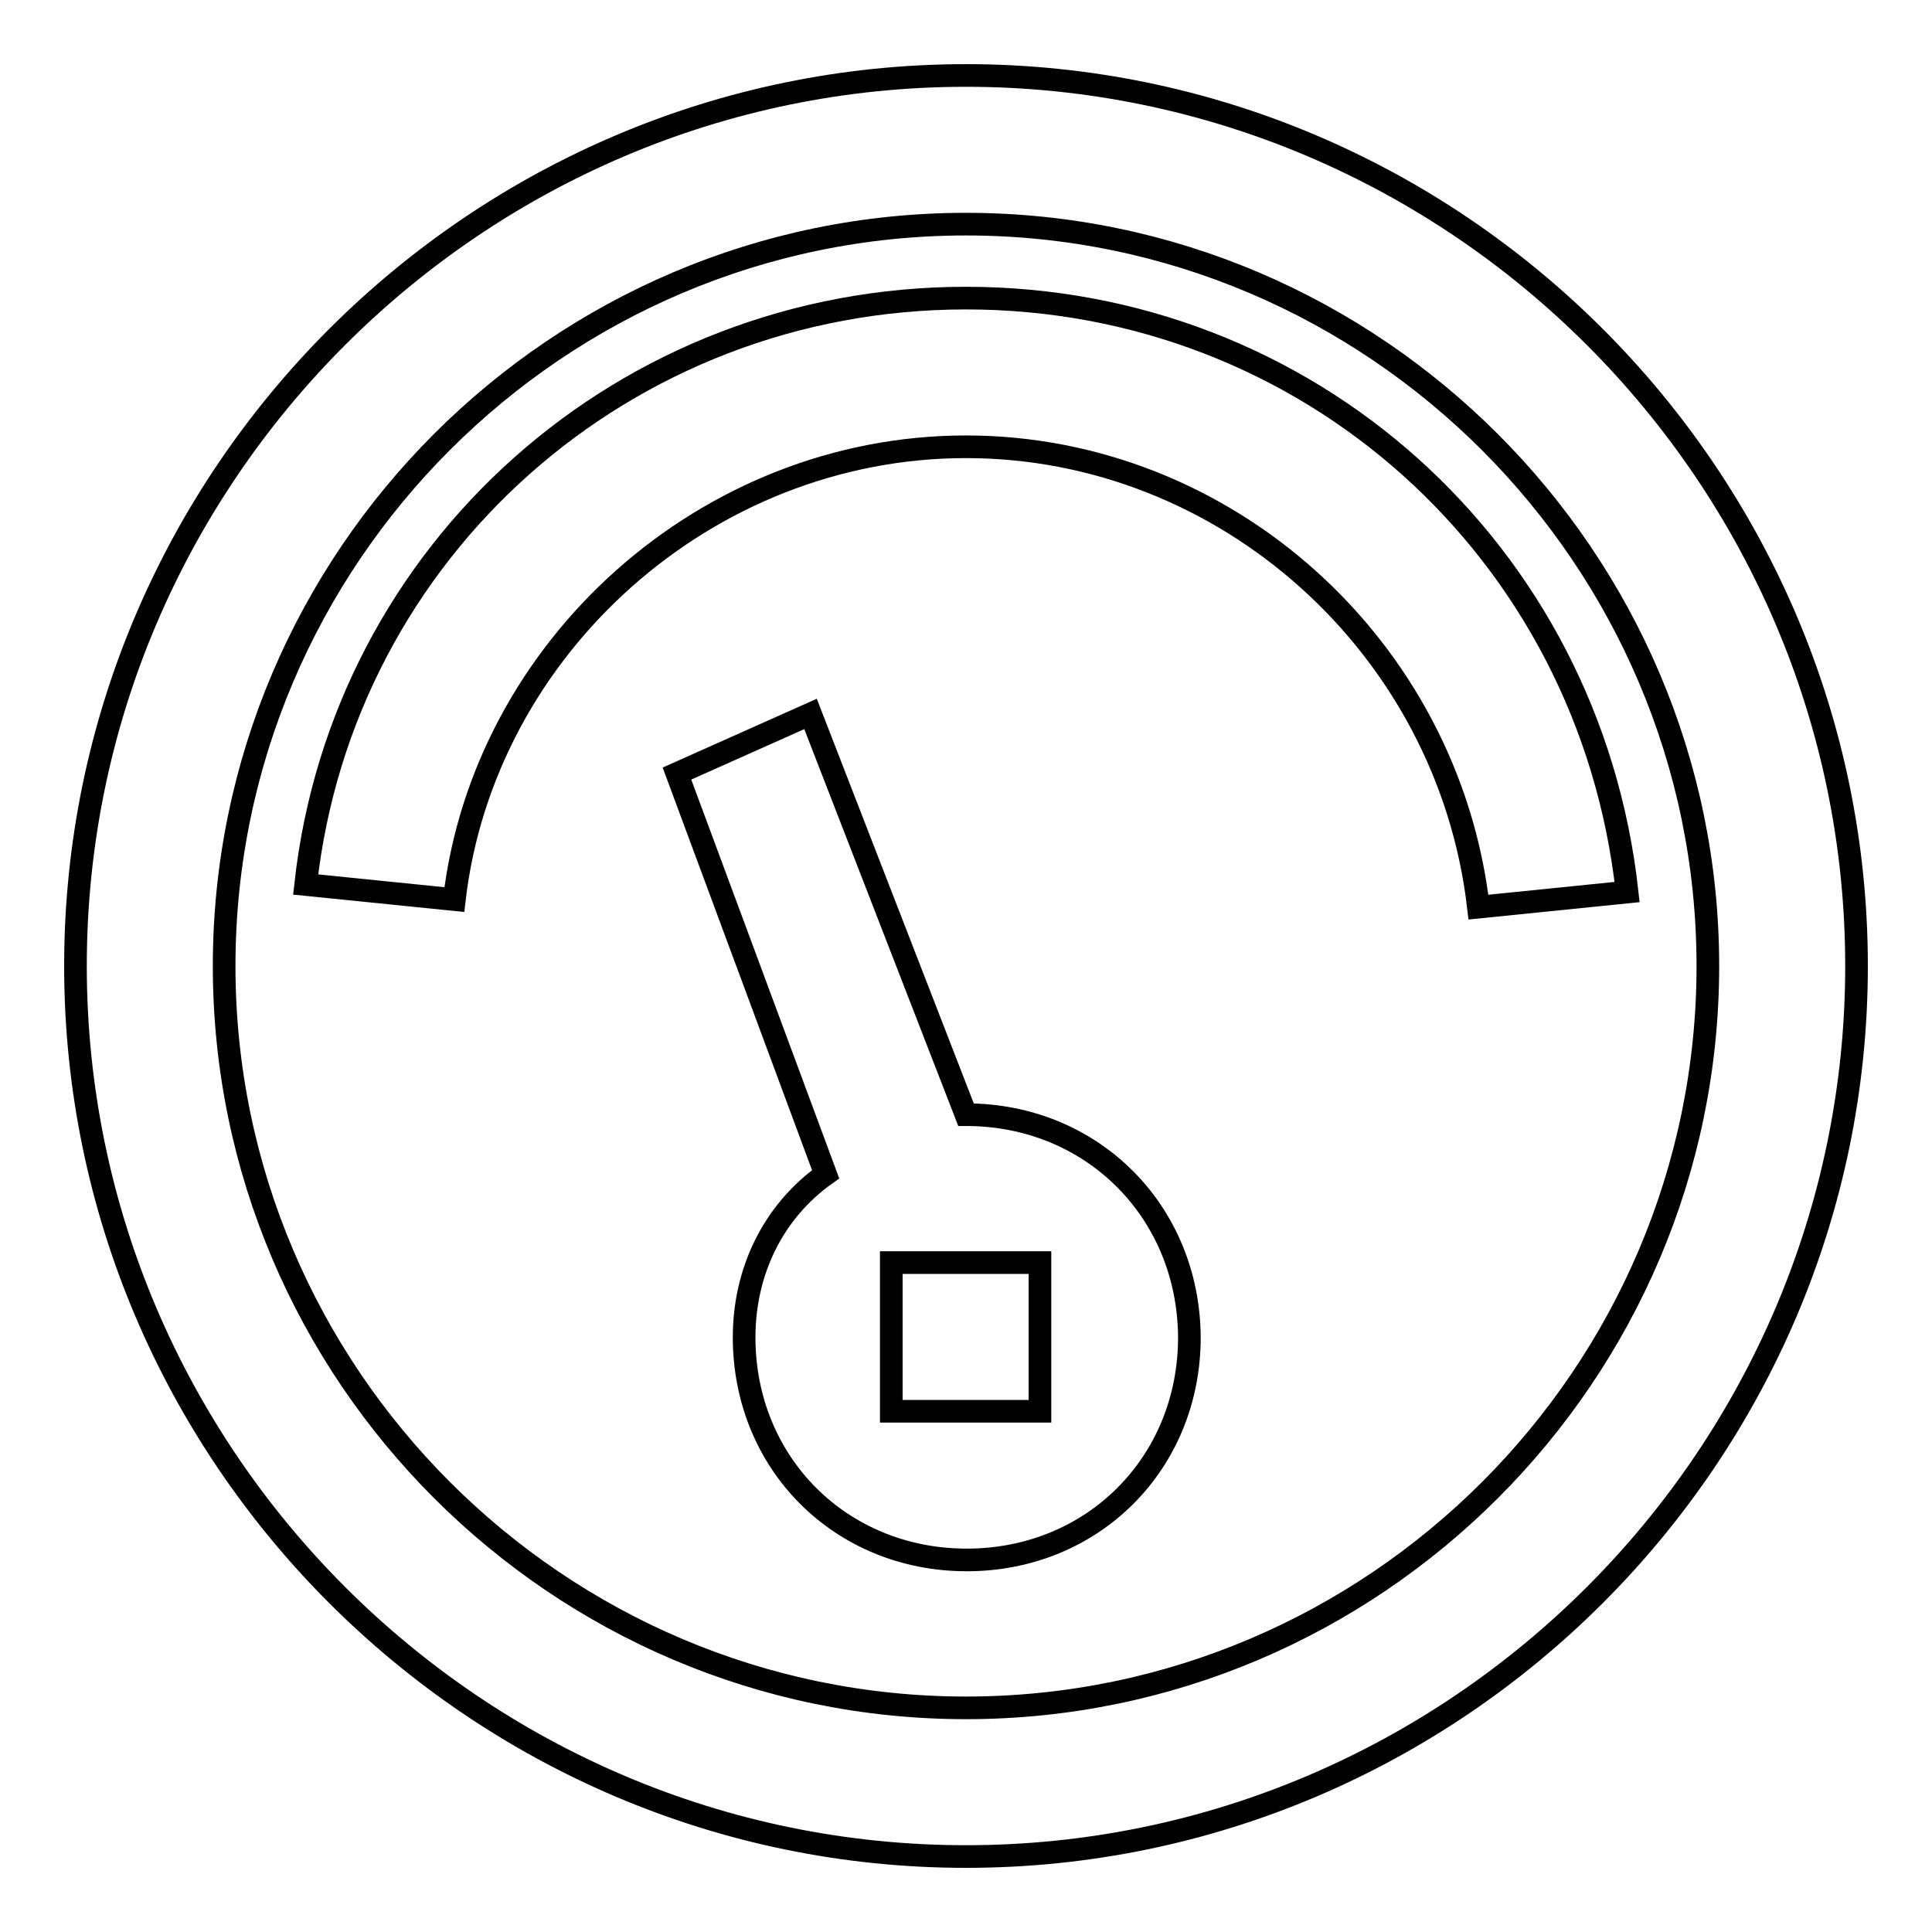 <?xml version="1.0" encoding="utf-8"?>
<!-- Svg Vector Icons : http://www.onlinewebfonts.com/icon -->
<!DOCTYPE svg PUBLIC "-//W3C//DTD SVG 1.1//EN" "http://www.w3.org/Graphics/SVG/1.1/DTD/svg11.dtd">
<svg version="1.1" xmlns="http://www.w3.org/2000/svg" xmlns:xlink="http://www.w3.org/1999/xlink" x="0px" y="0px" viewBox="0 0 256 256" enable-background="new 0 0 256 256" xml:space="preserve">
<g><g><path stroke-width="3" fill-opacity="0" stroke="#000000"  d="M128,39.5c-45.2,0-82.6,33.4-87.5,77.7l19.7,2c3.9-33.4,33.4-60,67.8-60c34.4,0,63.9,26.5,67.9,61l19.7-2C210.6,72.9,173.2,39.5,128,39.5z"/><path stroke-width="3" fill-opacity="0" stroke="#000000"  d="M128,147.7L128,147.7l-20.6-53.1l-17.7,7.9l19.7,53.1c-6.9,4.9-10.8,12.8-10.8,21.6c0,16.7,12.8,29.5,29.5,29.5s29.5-12.8,29.5-29.5C157.5,160.5,144.7,147.7,128,147.7z M137.8,187h-19.7v-19.7h19.7V187z"/><path stroke-width="3" fill-opacity="0" stroke="#000000"  d="M128,10C63.1,10,10,63.1,10,128s53.1,118,118,118s118-53.1,118-118S192.9,10,128,10z M128,226.3c-54.1,0-98.3-44.2-98.3-98.3c0-54.1,44.2-98.3,98.3-98.3c54.1,0,98.3,44.3,98.3,98.3C226.3,182.1,182.1,226.3,128,226.3z"/></g></g>
</svg>